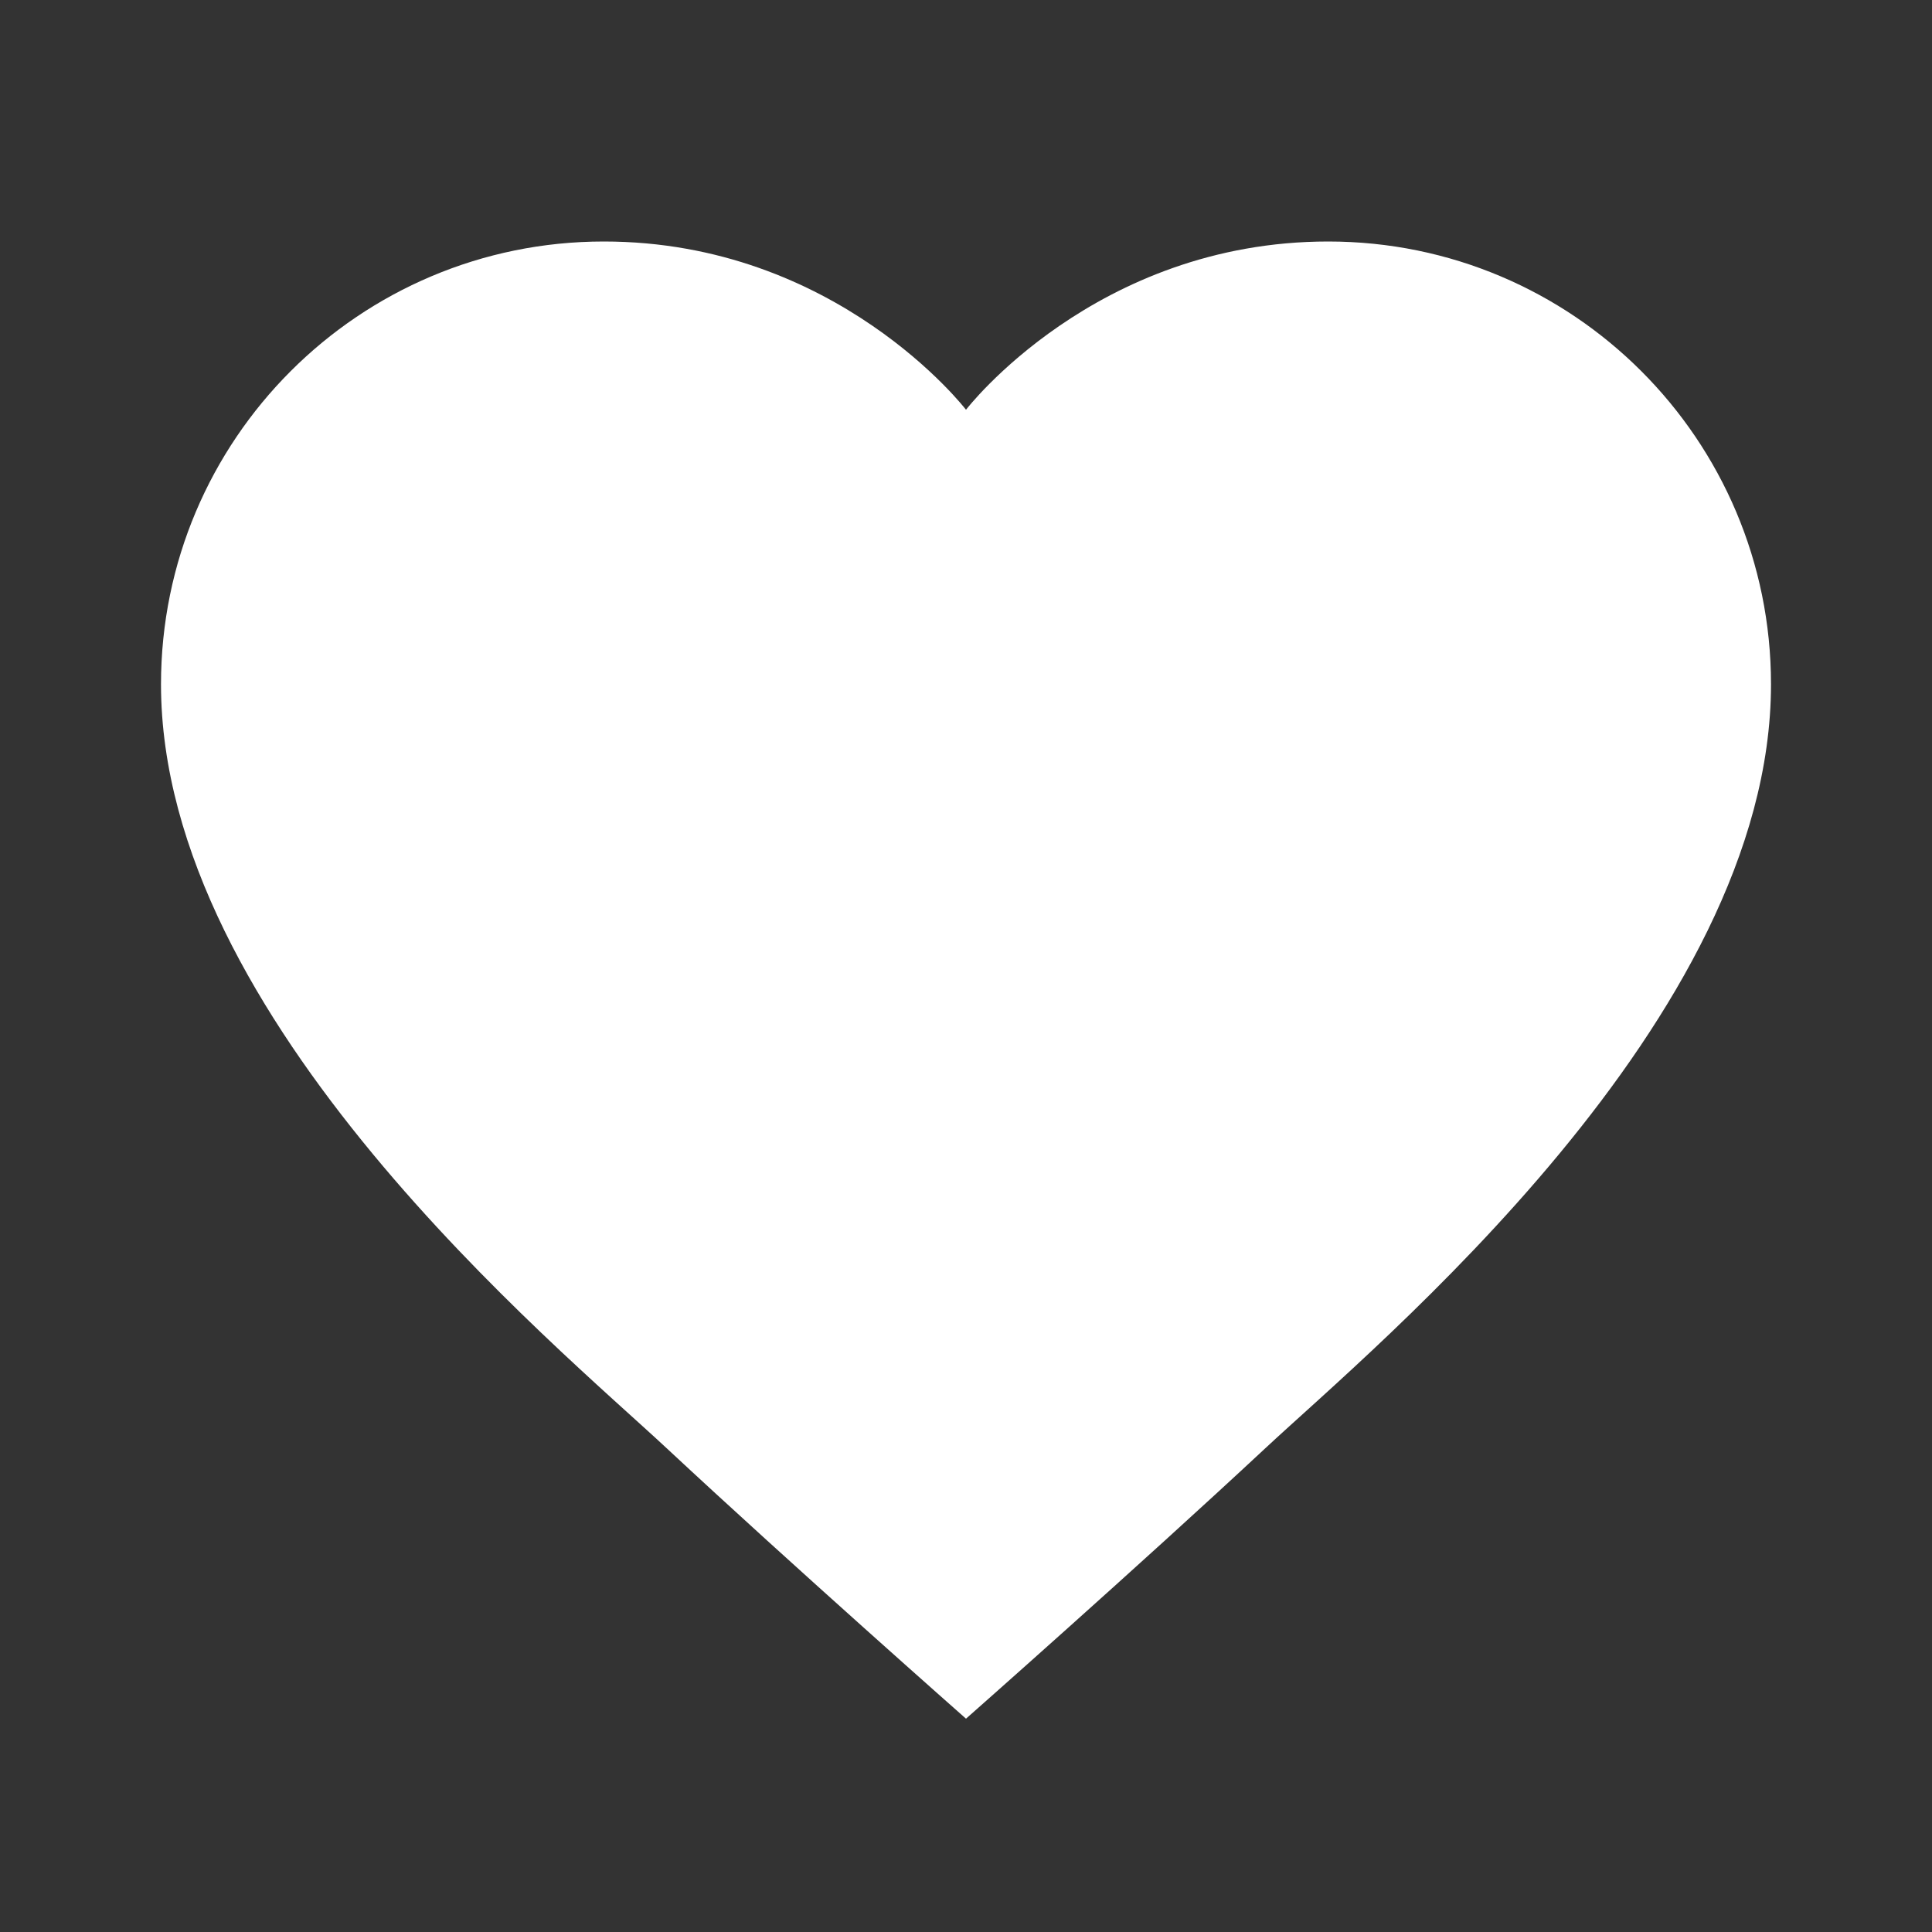<?xml version="1.0" encoding="UTF-8"?>
<svg width="24px" height="24px" viewBox="0 0 24 24" version="1.1" xmlns="http://www.w3.org/2000/svg" xmlns:xlink="http://www.w3.org/1999/xlink">
    <rect x="0" y="0" width="24" height="24" fill="#333333" stroke="none"/>
    <!-- Generator: Sketch 62 (91390) - https://sketch.com -->
    <title>Icons/heart-white</title>
    <desc>Created with Sketch.</desc>
    <g id="Icons/heart" stroke="none" stroke-width="1" fill="none" fill-rule="evenodd">
        <g id="icons8-heart" transform="translate(2, 3)" fill="#FFFFFF">
            <path d="M14.5,0 C11.605,0 10,2.09 10,2.09 C10,2.09 8.395,0 5.5,0 C2.462,0 0,2.462 0,5.5 C0,9.671 4.912,13.713 6.281,14.99 C7.858,16.46 10,18.35 10,18.35 C10,18.35 12.142,16.46 13.719,14.99 C15.088,13.713 20,9.671 20,5.5 C20,2.462 17.538,0 14.5,0 Z" id="Path"></path>
        </g>
    </g>
</svg>